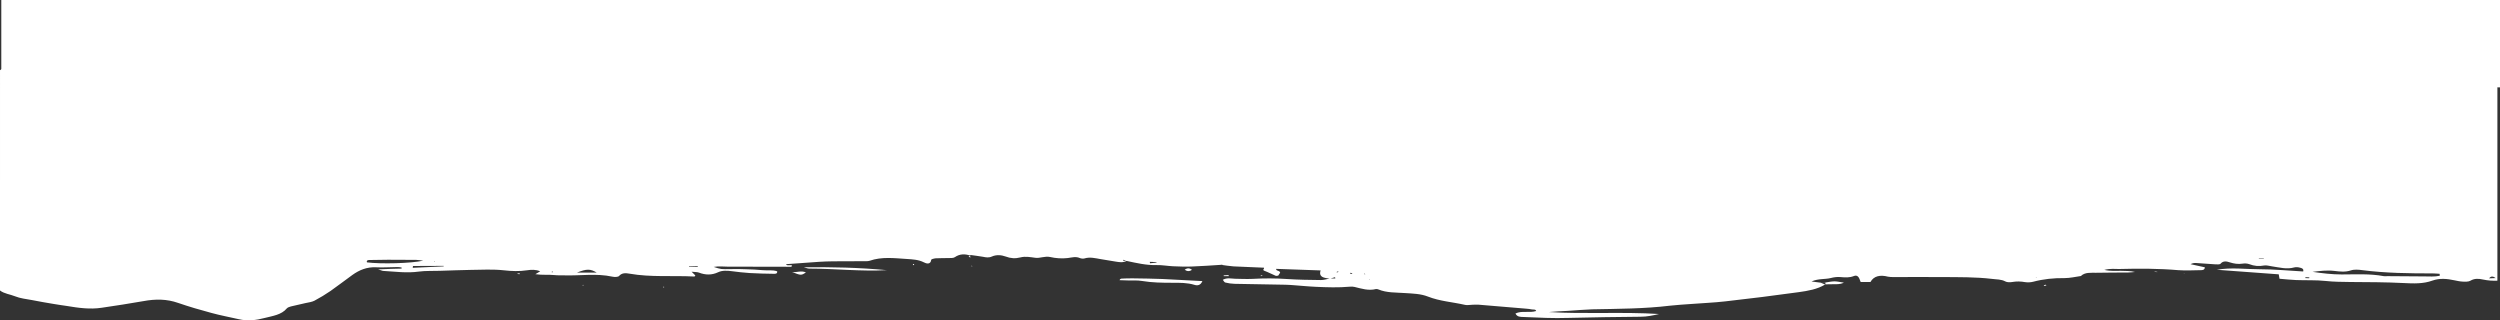 <?xml version="1.0" encoding="UTF-8"?><svg id="a" xmlns="http://www.w3.org/2000/svg" viewBox="0 0 1922 246.27"><rect x="0" y="0" width="1922" height="246.27" fill="#333333" stroke="none"/><defs><style>.b{fill:#fff;}</style></defs><g><path class="b" d="M1251.78,22.55s.08,.03,.12,.05l.1-.1c-.07,.02-.15,.04-.22,.05Zm151.42,196.15s-.03,.02-.05,.03c.05,.02,.1,.05,.15,.07l-.1-.1ZM1920,64.15c-9.67-2.64-19.6-4.71-29.7-6.45-25.2-4.4-50.9-6.6-76.5-8.8-16-1.4-32-2.4-48-3.6-7-.5-13.9-1.1-20.8-1.9-15.3-1.7-30.6-3.7-45.9-5.4-20.7-2.3-41.4-4.4-62.2-6.4-13.2-1.3-26.5-2.6-39.8-3.1-15.7-.6-31.5-.7-47.3-.5-15.4,.3-30.9,1-46.3,1.9-18.7,1.1-37.5,2.6-56.2,3.7-7.8,.5-15.7,.6-23.6,.7-5.3,0-10.3-1.9-15.7-1.5-3.2-3.2-7.6-2.6-11.8-2.6h-14.7c.9,.7,1.5,1.3,3,2.5-3.2-.4-5.8-.3-7.7-1.1-4.1-1.7-8-1.6-12.2-.5-1.4,.4-3.1,.7-4.3,.3-5.5-1.9-11.3-1.4-17-1.5-3.3-.1-6.7,.1-10,0-10.6-.4-21.1-1-31.7-1.5-5.1-.3-10.4,0-15.2-1.9-1.1-.4-2.4-.4-3.6-.4-6.7,0-13.4,.3-20,.1-3.9-.1-7.8-.8-11.7-1.3-.8-.1-1.4-.6-2.1-.9,.47-1.4,1.72-1.23,2.78-1.45-4.56-2.16-9.33-2.74-14.58-1.25-2.2,.7-4.7,1-7.1,.9-12.1-.5-24.2-1-36.3-1.8-20.3-1.3-40.6-.6-60.9,.5-.9,.1-2,0-2.7,.4-4,1.9-8.2,1.3-12.4,1.2-4.7-.1-9.6-1-14.3,.7-1.3,.5-3,0-4.5-.1-2.7-.1-5.4-.3-8.1-.3-17.9-.1-35.7-.2-53.6-.3-33.7-.1-67.3,.1-101-.4-10.7-.2-21.5,.1-32.3-2.1-8.4-1.7-17.4-2-26.2-2.1-21.2-.3-42.3-1.4-63.5-.3-11.7,.6-23.5,.2-35.3,.2-2.7,0-5.5-.1-8.2-.1-10,0-20-.2-30-.2-14.2,0-28.5,.1-42.7,.3-18.8,.2-37.6,.3-56.4,.9-13.9,.4-27.8,1.5-41.7,2.3-12.7,.8-25.4,1.5-38.1,2.4-13.6,.9-27.2,2.2-40.8,2.9-10.9,.6-21.8,.7-32.7,.5-12.8-.2-25.5-1-38.2-1.7-8.5-.5-16.9-1.1-25.4-1.8-16.3-1.2-32.6-2.6-48.9-3.8-13.6-1-27.2-1.8-40.8-2.7-8.2-.5-16.3-1.2-24.5-1.4-33.6-.8-67.3-1.3-100.9,.9-20.2,1.3-40.6,1.8-60.8,3.4-15.4,1.2-30.7,3.2-45.9,5.3-20.4,2.8-40.3,7.1-60.1,11.8-15.14,3.62-29.28,8.68-41.9,16.5-.33,.2-.67,.41-1,.63V223.31c3.16,2.51,7.85,2.96,11.6,4.49,3.9,1.6,8.6,2.1,13,2.9,5.6,1.1,11.2,2.1,16.8,3,3.3,.6,6.6,1,9.8,1.5,9,1.5,17.9,2.8,27,1.4,10.7-1.6,21.5-3.2,32.1-5.1,9.2-1.7,17.9-1.7,26.7,1.4,8.4,2.9,17,5.4,25.6,7.7,6.9,1.9,14,3.2,21,4.8,6.7,1.6,13.3,.8,19.7-.9,6.2-1.6,13.1-2.4,17.2-7.4,.6-.7,2-1.2,3.1-1.5,3.7-.9,7.5-1.7,11.3-2.6,2.3-.5,4.9-.8,6.8-1.8,4.3-2.3,8.5-4.8,12.4-7.5,5.7-4,11.1-8.2,16.8-12.3,5.2-3.7,11-6.3,18.5-5.9,5.5,.3,10.9-.2,16.4-.2,1,0,2,.2,3,.4-.1,.3-.1,.5-.1,.8-5.4,.1-10.7,.3-18,.6,2.6,.8,3.4,1.2,4.1,1.2,9.1,.5,18,1.8,27.2,.5,5.3-.7,10.8-.4,16.3-.6,7.8-.2,15.7-.6,23.6-.7,8.4-.1,17-.6,25.3,.3,6.2,.7,12,.9,18,0,3.4-.5,6.6-.7,10.1,.8-1.2,.7-2.1,1.2-3.7,2.2,5.3,.8,10.2,.2,14.9,.7,2.4,.3,4.8,.1,7.2,.2,12.4,.4,24.8-1.7,37.1,1,1.6,.4,4.4,.3,5.1-.5,2.3-2.6,5.2-2.3,8.1-1.8,16.5,2.9,33.2,1.3,49.8,2.2,.3,0,.6-.6,.8-.8-.7-.7-1.3-1.3-2.9-2.9,2.9,.3,4.5,.2,5.7,.7,5,1.9,9.8,2,14.7-.3,3.2-1.5,6.9-1.3,10.6-.8,4.5,.6,9,1.1,13.5,1.4,6.3,.4,12.7,.5,19,.6,1.2,0,2.5-.1,2.3-1.9-3.5-1.3-7.5-.5-11.3-.9-4.2-.4-8.5-.6-12.7-.7-3.9-.2-7.9-.2-11.8-.1-7.3,.1-7.3,.2-13-1.7,4.1-.7,7.3-.2,10.5-.2,16.3,.1,32.7,.1,49.1,.1,.2,0,.5-.6,.7-.9-1.5-.9-3.9,.6-4.7-1.1,8.3-.6,16.7-1.2,25.2-1.8,3.6-.2,7.3-.4,10.9-.4,8.5,0,16.9,0,25.4-.1,.9,0,1.9,0,2.7-.3,9.4-3.3,19.1-2,28.7-1.4,4.5,.3,9,.5,13.1,2.6,1.8,1,5.2,1.9,5.6-1.9,0-.5,2-1.1,3.1-1.2,3.4-.2,6.7-.1,10-.2,1.8,0,4,.1,5.1-.7,3.8-2.6,7.7-2.6,11.9-1.2,0,0-.1-.1-.1-.5,3.2,.5,6.5,.8,9.7,1.4,2.4,.5,4.6,.9,7-.2,3.4-1.5,7.2-1.2,10.5,0,3.9,1.5,7.5,1.7,11.4,.7s7.6-.2,11.5,.3c3.6,.5,7.2-1.5,11.4-.6,4.3,1,9,1.3,13.4,.8,3.2-.4,6.2-1.4,9.4,0,1,.4,2.5,.6,3.5,.3,4.2-1.3,8.3-.2,12.4,.5,3.8,.6,7.7,1.3,11.5,1.9,2.93,.49,5.76,.98,8.5-.5h.01c7.6,1.6,15.09,3.4,23.09,3.2,4.2-.1,8.4,.7,12.6,.9,4.8,.2,9.7,.4,14.5,.2,7.48-.3,14.95-.8,22.43-1.3h.02c3.18,.4,6.37,1,9.65,1.2,7.8,.4,15.6,.7,23.3,1,.6,.9-1.6,1.6,.4,2.4,3,1.1,5.7,2.6,8.6,3.8,.4,.2,1.1,0,2-.1,.6-.9,1.3-1.9,1.5-2.3-.6-2-3.2-1-3.1-2.9,11.3,.4,22.6,.8,34.2,1.2-1.1,3.2,.1,5.1,3.7,5.8,1.06,.26,2.12,.37,3.18,.46-2.19,.41-4.39,1.14-6.58,1.14-8.8-.1-17.6-.2-26.3-.8-8.8-.6-17.5-.6-26.3-.1-4.5,.2-9.1,0-13.6-.1-3-.1-6-1-9.3,.8,.7,.8,1.1,1.9,1.9,2.1,2.3,.6,4.7,.9,7.1,1,13,.3,26.1,.4,39.1,.7,4.8,.1,9.6,.7,14.4,1,3,.2,6,.5,9,.6,8.7,.4,17.5,.7,26.2-.1,1.2-.1,2.5-.1,3.6,.2,5.4,1.3,10.7,3.1,16.5,1.6,.5-.1,1.3,.1,1.8,.3,6.4,2.7,13.5,2.3,20.4,2.8,6,.4,12.1,.5,17.7,2.7,9.1,3.6,19.1,4.2,28.6,6.4,1.6,.4,3.6-.1,5.4-.1,1.5,0,3-.2,4.5-.1,12.4,1,24.7,2,37,3.1,1.5,.1,3,.3,4.5,.6,1.1,.2,2.8-.3,3.2,1.2-5.2,1.7-10.9-.5-15.9,1.9,1.3,2.8,3.9,2.6,6.2,2.7,11.5,.5,23,1.1,34.5,.7,18.5-.5,37-.7,55.5-.9,4.9,0,9.5-1,14.2-2.1-28.3-1.8-56.6,.2-84.8-1.5,4.8-.5,9.6-.6,14.4-.9,6.4-.4,12.7-1,19-1.2,19.9-.4,40-.4,59.8-2.8,5.3-.6,10.8-.9,16.2-1.3,8.7-.7,17.5-1,26.2-2,18.9-2.1,37.8-4.5,56.6-7.1,7.08-1,14.26-2.19,20.25-5.87-1.24-.57-2.4-1.05-3.65-1.53l.1,.1c-2-.3-4-.5-6.9-.9,5.3-2.4,10.4-1.5,15-2.7,2.3-.6,4.8-.9,7.2-.7,3.6,.3,6.9,.6,10.4-.8,2.2-.9,3.7,.3,4.6,3.1,.2,.4,.4,.8,.6,1.5h7.5c2.7-4.8,7.6-5.6,13.5-4.1,1.4,.3,3,.3,4.5,.3,12.5,0,24.9-.1,37.3,0,12.7,.1,25.5-.1,38.1,1.4,3.5,.5,7.1,.2,10.4,2,1.3,.7,3.6,.7,5.2,.4,3.4-.6,6.6-.5,9.9,.1,2,.3,4.3,.2,6.2-.3,7.9-2.1,15.9-2.9,24.2-2.8,4.1,0,8.3-1,12.5-1.6,3.2-3.1,7.7-2.4,11.8-2.5,8.2-.2,16.4-.1,24.6-.2,1.7,0,3.5-.3,5.2-.4-3.7-.9-7.3-.8-10.9-.9-3.5-.1-7.2,.5-12.7-.7,5.1-1.3,8.4-.6,11.5-.7,15.1-.4,30.3-.4,45.4,.9,5.7,.4,11.5,.1,17.2,0,1.3,0,3.1-.1,3.2-2.2-3.6-.8-7.3-1.6-11-2.4,1.5-.8,2.9-1,4.3-.9,4.8,.3,9.7,.7,14.5,1,1.4,.1,3.7,.2,4.2-.4,2.1-2.5,4.8-1.9,7.2-1.1,3.2,1,6.3,1.5,9.7,1,1.7-.3,3.7-.2,5.3,.4,3.7,1.4,7.3,1.8,11.4,1,1.9-.3,4.1,.4,6.2,.7,5.6,.8,11.1,2.4,16.9,.8,1.4-.4,3.1-.2,4.5,.2,1.3,.3,3,.8,2.4,2.9-11-.6-22.1-1.7-33.2-1.7s-22.1-1.6-33.2,.4c15.9,1.2,31.8,2.4,47.6,3.5,.2,1.3,.4,2.1,.6,3.4,4.3,.4,8.5,.8,12.7,1,7.6,.3,15.2-.1,22.7,.7,6.3,.7,12.6,.7,19,.8,13.6,.1,27.3,.1,40.9,.8,7.7,.4,15.2,.7,22.3-1.9,5.7-2,11.2-1.4,16.9-.2,2,.4,4.1,.9,6.2,1,2,.1,4.6,.2,6.1-.7,3.2-1.9,6.4-1.6,9.6-.9,3.75,.81,7.41,1.04,11.1,.9V67h2v-2.31c-.67-.19-1.33-.37-2-.54ZM1399.5,31.6c-.1,.3-.1,.7-.2,1-1.7,0-3.5,0-5.1,.1-.1-.3-.1-.5-.1-.8,1.8-.1,3.6-.2,5.4-.3Zm-44.3,.3l.5,.3-.7,.1,.2-.4Zm-112.6-8.9c.1,.1,0,.4,0,.6-.3-.2-.7-.3-1.2-.6h1.2ZM282.1,201.7c-.5-1.2,.4-1.8,1.7-1.8,4.9-.1,9.7-.2,14.5-.2,7.2,0,14.5,0,21.7,.1,1.3,0,2.6,.3,5.4,.6-9.2,2.1-32.8,2.7-43.3,1.3Zm59,3.1c-8,.4-15.9,.7-23.8,1.1,0-.4,.1-.9,.2-1.4,7.8,0,15.7,0,23.6-.1v.4Zm-7.3-3.4l.1-.5,.5,.4-.6,.1Zm91.1,7.9c-.2,.1-.5,0-.7,0,0-.2,0-.5,.1-.5,.2-.1,.5,0,.7,0,0,.2,0,.5-.1,.5Zm18.6,.3c7.6-3,10.3-3,15.3,0h-15.3Zm92.9-4.5c-2.3-.1-4.5-.1-6.7-.2v-.4h6.7v.6Zm327.1-4.6c0-.3,.1-.5,.2-.8,.71,.27,1.42,.53,2.13,.8h-2.33Zm25.6,1.4c-1.6,.2-3.3,.3-4.9,.5-.1-.4-.2-.7-.3-1.1,1.7,0,3.4,.1,5.2,.2v.4Zm50.4,1.7c-.26,.08-.45,.02-.7,0,.4-.1,.8-.2,1.2-.3-.1,.1-.3,.3-.5,.3Zm83.44,10.5c1.17-.35,2.28-.64,3.46-1,0,.3,.1,.7,.2,1h-3.66Zm5.16-4.7c-.2,0-.5-.1-.7-.2,.3-.2,.7-.3,1-.5,.3,0,.5,.1,.7,.3-.3,.1-.6,.3-1,.4Zm11.2,1.2c-.5-.1-1-.2-1.5-.3,.1-.2,.3-.4,.4-.6,.4,.1,.9,.2,1.5,.4-.1,.2-.3,.5-.4,.5Zm9.5,.2c0-.2,.1-.4,.1-.6,.3,.2,.5,.4,.8,.6h-.9Zm3.6,4.1l.5-.3,.1,.4-.6-.1Zm513.2-1.2l-.5-.2,.5-.2v.4Zm174.8-14.9h-3.8v-.3h3.8v.3Zm34.8,15.1c-.9,0-1.9-.1-2.8-.1v-.7c.8,0,1.6,0,2.5,.1,.2,0,.4,.1,.6,.3,.1,0-.2,.4-.3,.4Zm88.2-1.4c-9.4-.1-18.7-.1-28.1-.2-.9,0-1.8,.2-2.7,0-10.7-2-21.5-1.3-32.3-1.3-7.5,0-14.9-.9-22.4-2,5.6-.7,11.2-1.4,16.9-.7,4.2,.5,8.2,1,12.5-.4,2.6-.9,6-.6,8.9-.2,18,2.3,36.1,2.5,54.2,2.5,1.7,0,3.5,.2,5.2,.3,.1,.5,.1,1,.1,1.5-4,.9-8.1,.5-12.3,.5Zm50.2,1.5c1.7-2.1,3.3-1.5,5.1-.2-1.6,0-3.1,.1-5.1,.2Z"/><path class="b" d="M924.4,216.1c-1.4,3.4-3.9,3.6-6.1,2.9-5.5-1.7-11.3-1.6-17-1.6-7.8,0-15.6-.1-23.4-1.4-3.5-.6-7.2-.3-10.8-.4-2-.1-4.1-.1-6.4-.2,.4-.6,.4-.8,.6-.9,.2-.1,.5-.2,.8-.3,3-.1,6-.3,9-.2,7.5,.1,15.1,.2,22.6,.5,9.9,.5,19.8,1.1,30.7,1.6Z"/><path class="b" d="M618,205.5c21.4-.3,42.6,.2,63.8,2.2-19.9,1.1-39.8-1.2-59.7-1.2-1.3,0-2.7-.7-4.1-1Z"/><path class="b" d="M608.9,209.1c3.5,.6,7.2-1.4,10.7,.4-3.6,2.3-3.9,2.3-10.7-.4Z"/><path class="b" d="M1403.3,217.2c2.4-.3,4.7-.9,7.1-.9,1.9,0,3.9,.5,7.2,1-3.5,1.6-5.9,1.1-8.1,1.2-2.1,.1-4.2,.1-6.3,.1l.1,.1c.1-.6,.1-1.1,0-1.5h0Z"/><path class="b" d="M916.4,207.4c-1.9,1.4-3.7,1.3-5.6,0,1.9-1.5,3.7-1.4,5.6,0Z"/><path class="b" d="M944.7,212.3h-3.9v-.6c1.2-.1,2.5-.1,3.7-.2,0,.3,.1,.6,.2,.8Z"/><path class="b" d="M1658.5,209.2c-.8-.1-1.6-.1-2.4-.2,.3-.1,.5-.2,.8-.2,.5,0,1.1,.2,1.6,.2v.2Z"/><path class="b" d="M397.8,210.6c.1-.1,.1-.4,.2-.4h1.7c-.1,.2-.2,.6-.3,.6-.5-.1-1-.2-1.6-.2Z"/><path class="b" d="M969.3,212.3c0-.2-.1-.5,0-.5,.2-.1,.5-.1,.8-.1,.2,0,.4,.2,.6,.3-.5,.2-1,.2-1.4,.3Z"/><path class="b" d="M1571.2,219.3c.5-.1,1-.3,1.5-.4,.2,0,.4,.3,.6,.5-.5,.1-1,.3-1.5,.4-.2,0-.4-.3-.6-.5Z"/><path class="b" d="M447.6,219.3c.2-.1,.5-.3,.7-.3s.4,.3,.6,.4c-.5,0-.9-.1-1.3-.1Z"/><path class="b" d="M510.2,221c-.2-.1-.4-.2-.5-.3,.2-.1,.4-.3,.5-.3,.2,0,.4,.2,.5,.3-.1,.1-.3,.2-.5,.3Z"/><polygon class="b" points="1679.4 210.3 1679.2 210.6 1678.8 210.4 1679.4 210.3"/><path class="b" d="M747.1,204.3c.2,.1,.4,.3,.6,.4-.4,0-.8-.1-1.3-.1,.2-.1,.4-.2,.7-.3Z"/><path class="b" d="M701.8,203.6c.1-.2,.1-.5,.3-.6s.5,0,.8,0c-.2,.3-.3,.6-.5,.9l-.6-.3Z"/><polygon class="b" points="1420.8 32.5 1420 32.3 1420.6 32 1420.8 32.5"/><path class="b" d="M1399.6,217.2h3.7l.1-.1c-1.3,0-2.6,0-3.8,.1h0Z"/><path class="b" d="M745.8,198.1c.3,0,.6,.1,.9,.1-.2-.1-.5-.2-.7-.2l-.2,.1Z"/><path class="b" d="M746,198c-.5-.2-.9-.5-1.4-.7,.5-.2,.9-.5,1.4-.7l-.1-.1v1.6c-.1,0,.1-.1,.1-.1Z"/></g><rect class="b" x="1" width="1921" height="67"/><rect class="b" x="1920" width="2" height="67"/></svg>